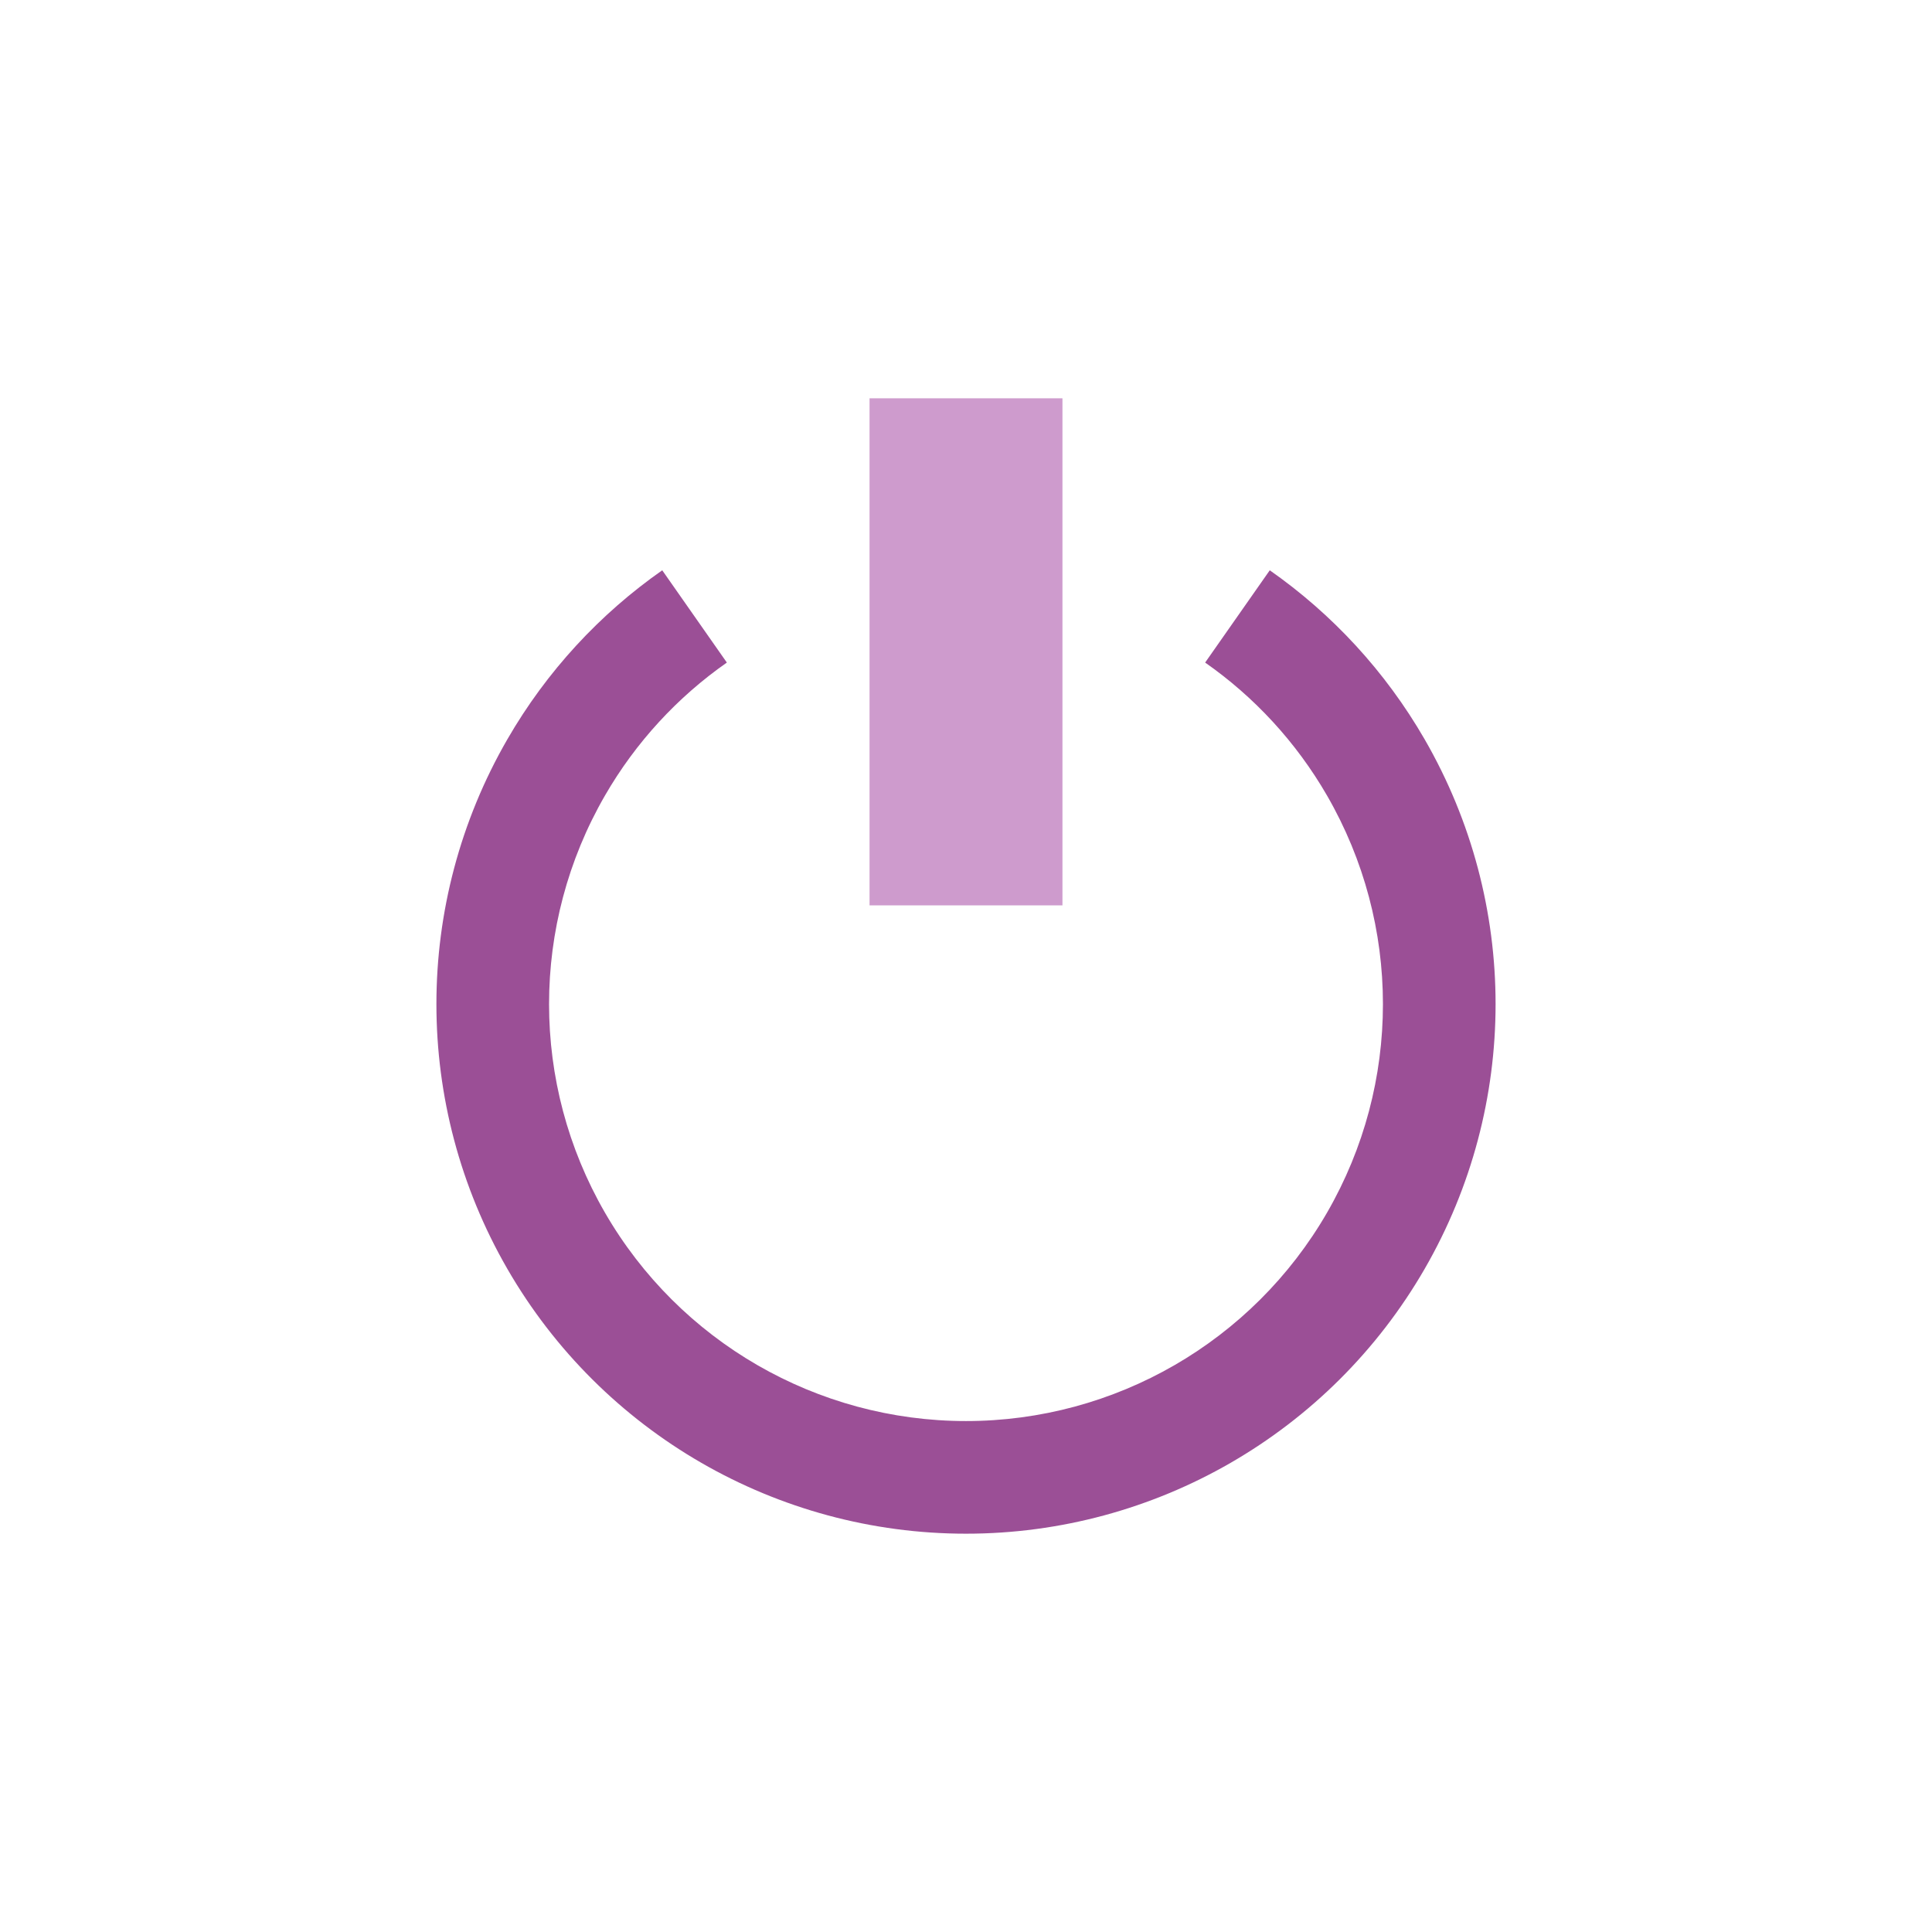 <?xml version="1.0" encoding="utf-8"?>
<!-- Generator: Adobe Illustrator 16.0.0, SVG Export Plug-In . SVG Version: 6.00 Build 0)  -->
<!DOCTYPE svg PUBLIC "-//W3C//DTD SVG 1.1//EN" "http://www.w3.org/Graphics/SVG/1.1/DTD/svg11.dtd">
<svg version="1.1" id="Слой_1" xmlns="http://www.w3.org/2000/svg" xmlns:xlink="http://www.w3.org/1999/xlink" x="0px" y="0px"
	 width="256px" height="256px" viewBox="0 0 256 256" enable-background="new 0 0 256 256" xml:space="preserve">
<rect display="none" fill="#EEEEEE" width="256" height="256"/>
<path id="power-off-icon" fill="#9B4F96" d="M168.25,75.566c8.26,5.783,15.31,13.369,20.522,22.397
	c12.534,21.711,12.534,48.461,0,70.173c-12.536,21.712-35.702,35.087-60.772,35.087c-25.071,0-48.237-13.375-60.772-35.087
	s-12.535-48.461,0-70.173c5.212-9.028,12.262-16.614,20.522-22.397l8.561,12.227c-6.503,4.552-12.053,10.524-16.157,17.632
	c-9.869,17.094-9.869,38.154,0,55.248c9.869,17.094,28.108,27.624,47.846,27.624s37.977-10.53,47.845-27.624
	c9.869-17.094,9.869-38.154,0-55.248c-4.104-7.108-9.653-13.08-16.157-17.632L168.25,75.566z"/>
<rect x="115.219" y="52.777" fill="#CE9BCD" width="25.561" height="67.189"/>
</svg>
